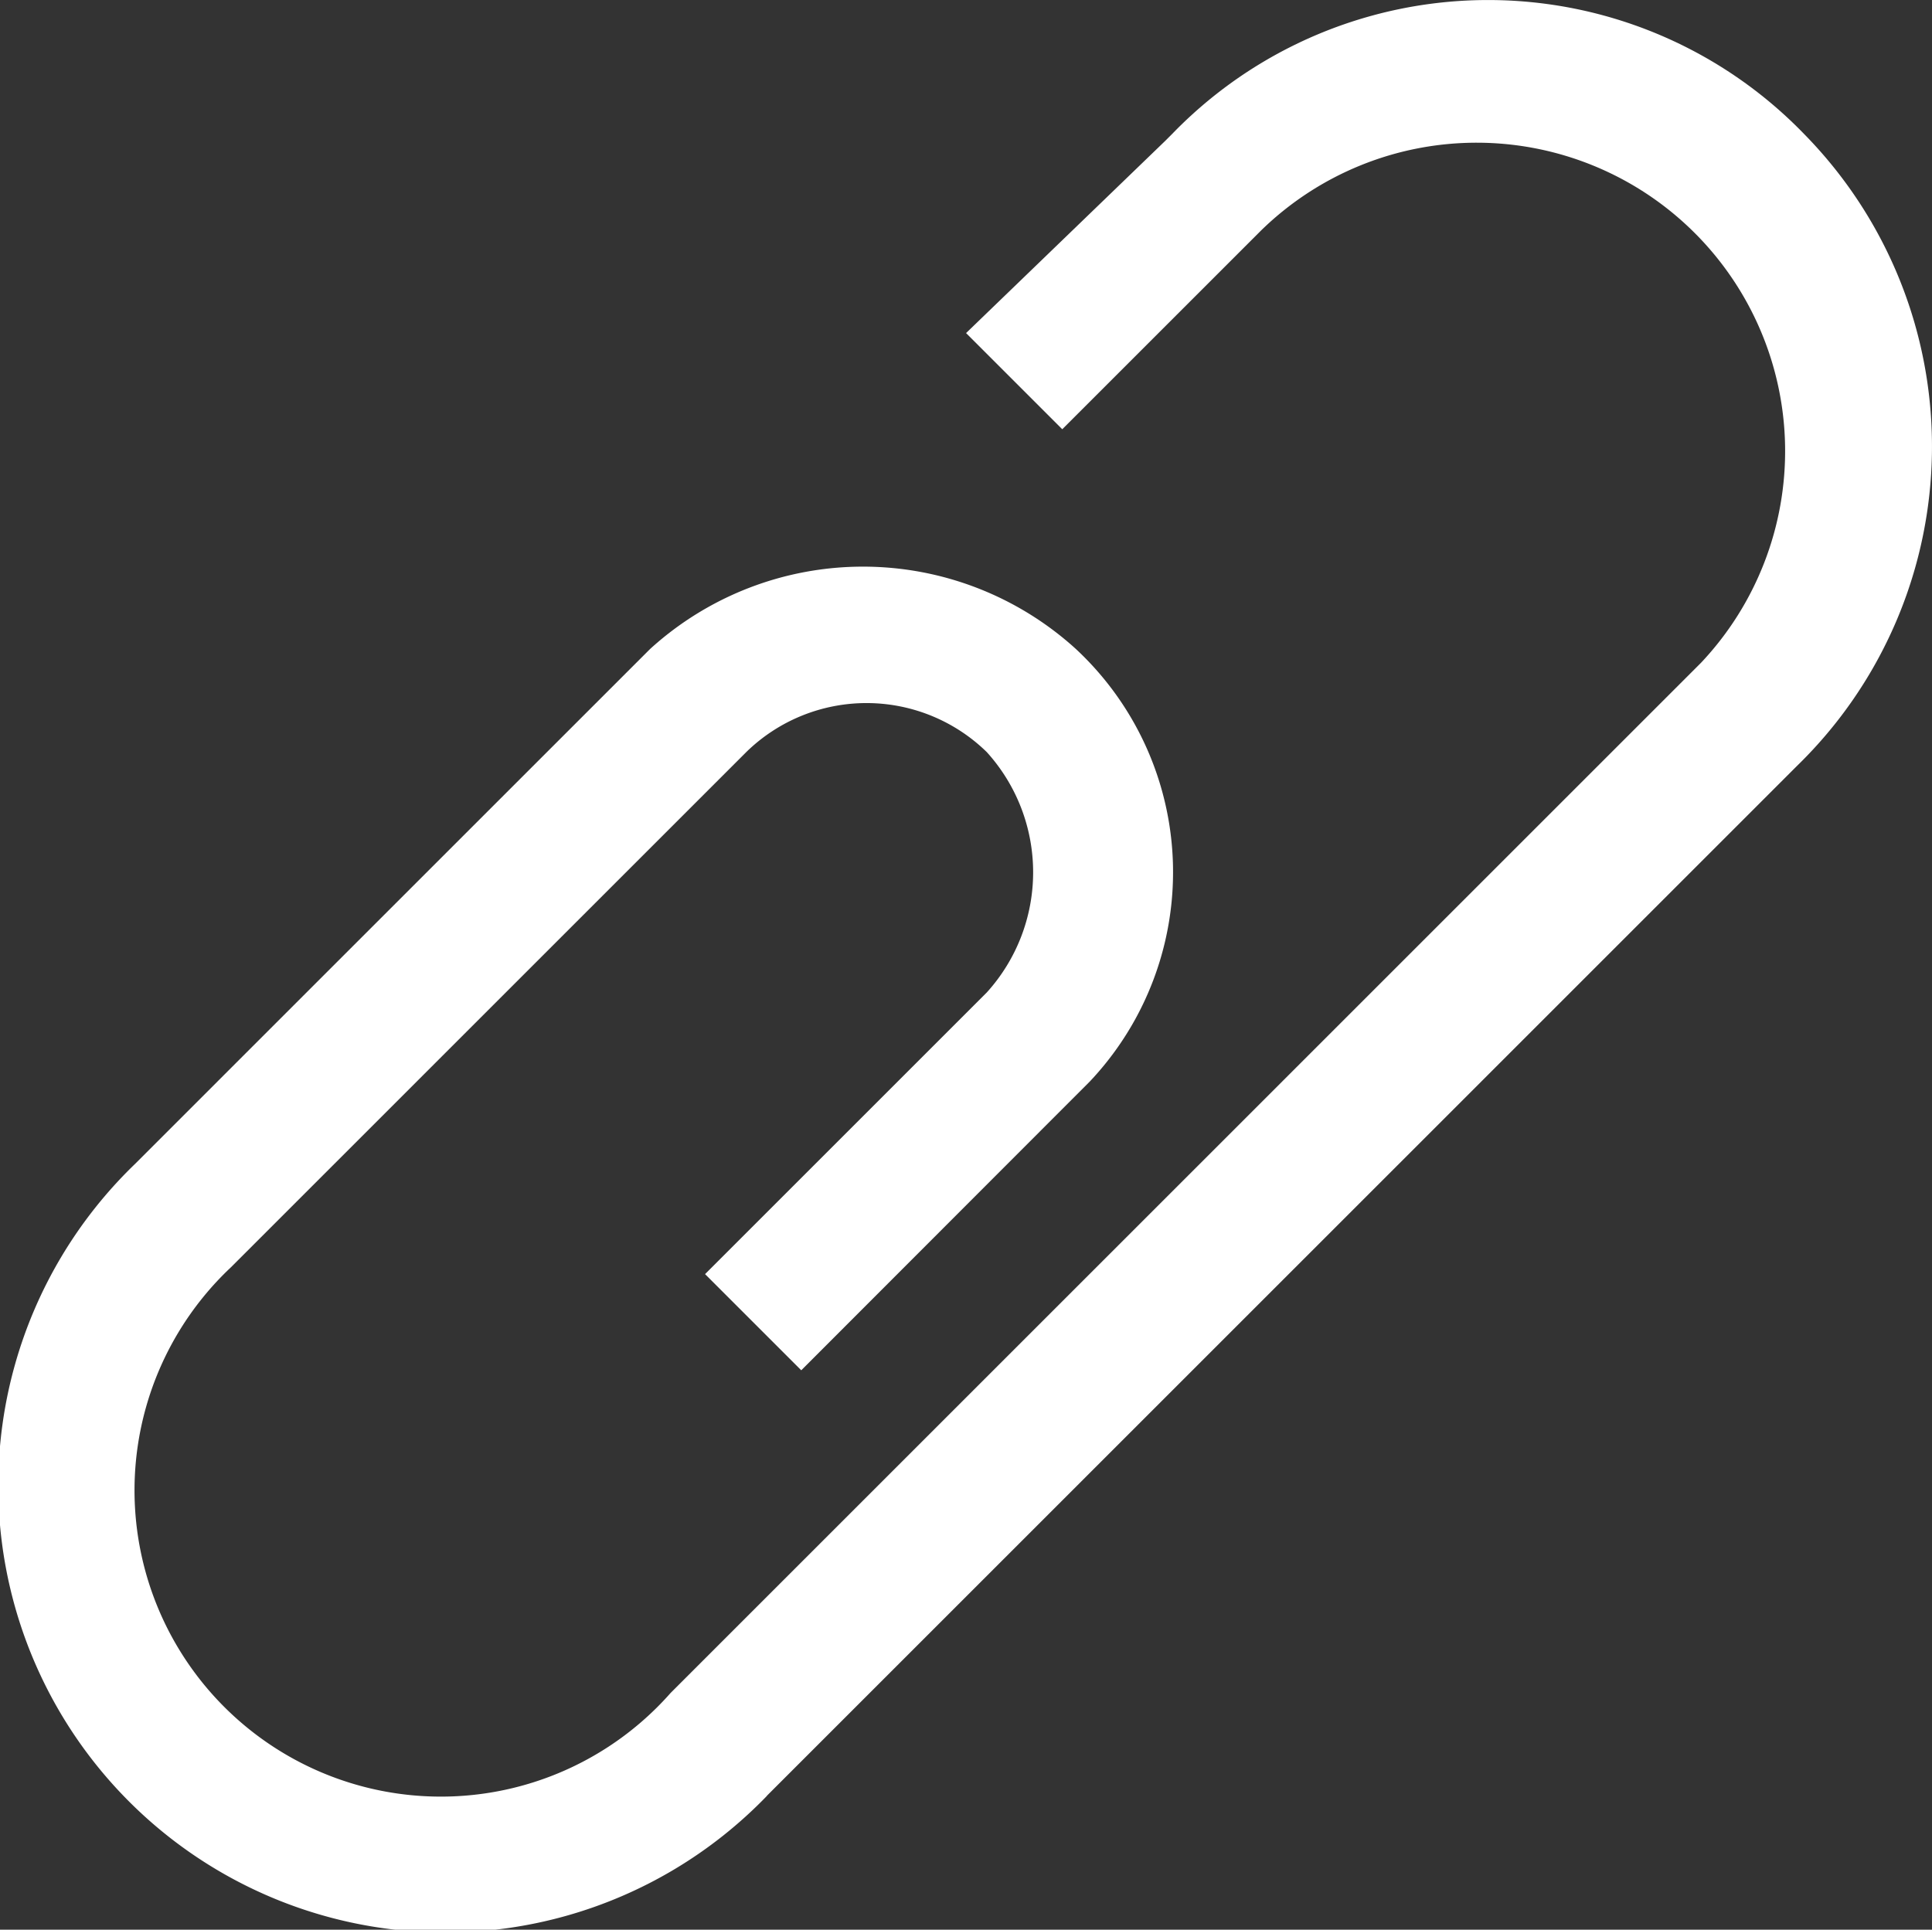 <svg xmlns="http://www.w3.org/2000/svg" width="12.613" height="12.601" viewBox="0 0 12.613 12.601">
  <rect x="0" y="0" width="12.613" height="12.601" fill="#333333" stroke="none"/>
  <g id="attachment" transform="translate(15.519 -2.925) rotate(90)">
    <path id="Path_1806" data-name="Path 1806" d="M14.652,10.513,7.925,3.786A2.91,2.91,0,0,0,3.8,3.741a2.87,2.87,0,0,0,0,4.126l.045.045L5.1,9.212l.628-.628-1.3-1.3a2.014,2.014,0,0,1,2.825-2.87l.045.045,6.682,6.682a2,2,0,1,1-2.78,2.87l-.045-.045L7.836,10.647a1.123,1.123,0,0,1,0-1.57,1.169,1.169,0,0,1,1.57,0l1.839,1.839.628-.628L9.988,8.405a1.991,1.991,0,0,0-2.825.09,2.065,2.065,0,0,0,0,2.78l3.363,3.363a2.918,2.918,0,1,0,4.126-4.126h0Z" transform="translate(0)" fill="#fff"/>
  </g>
</svg>

